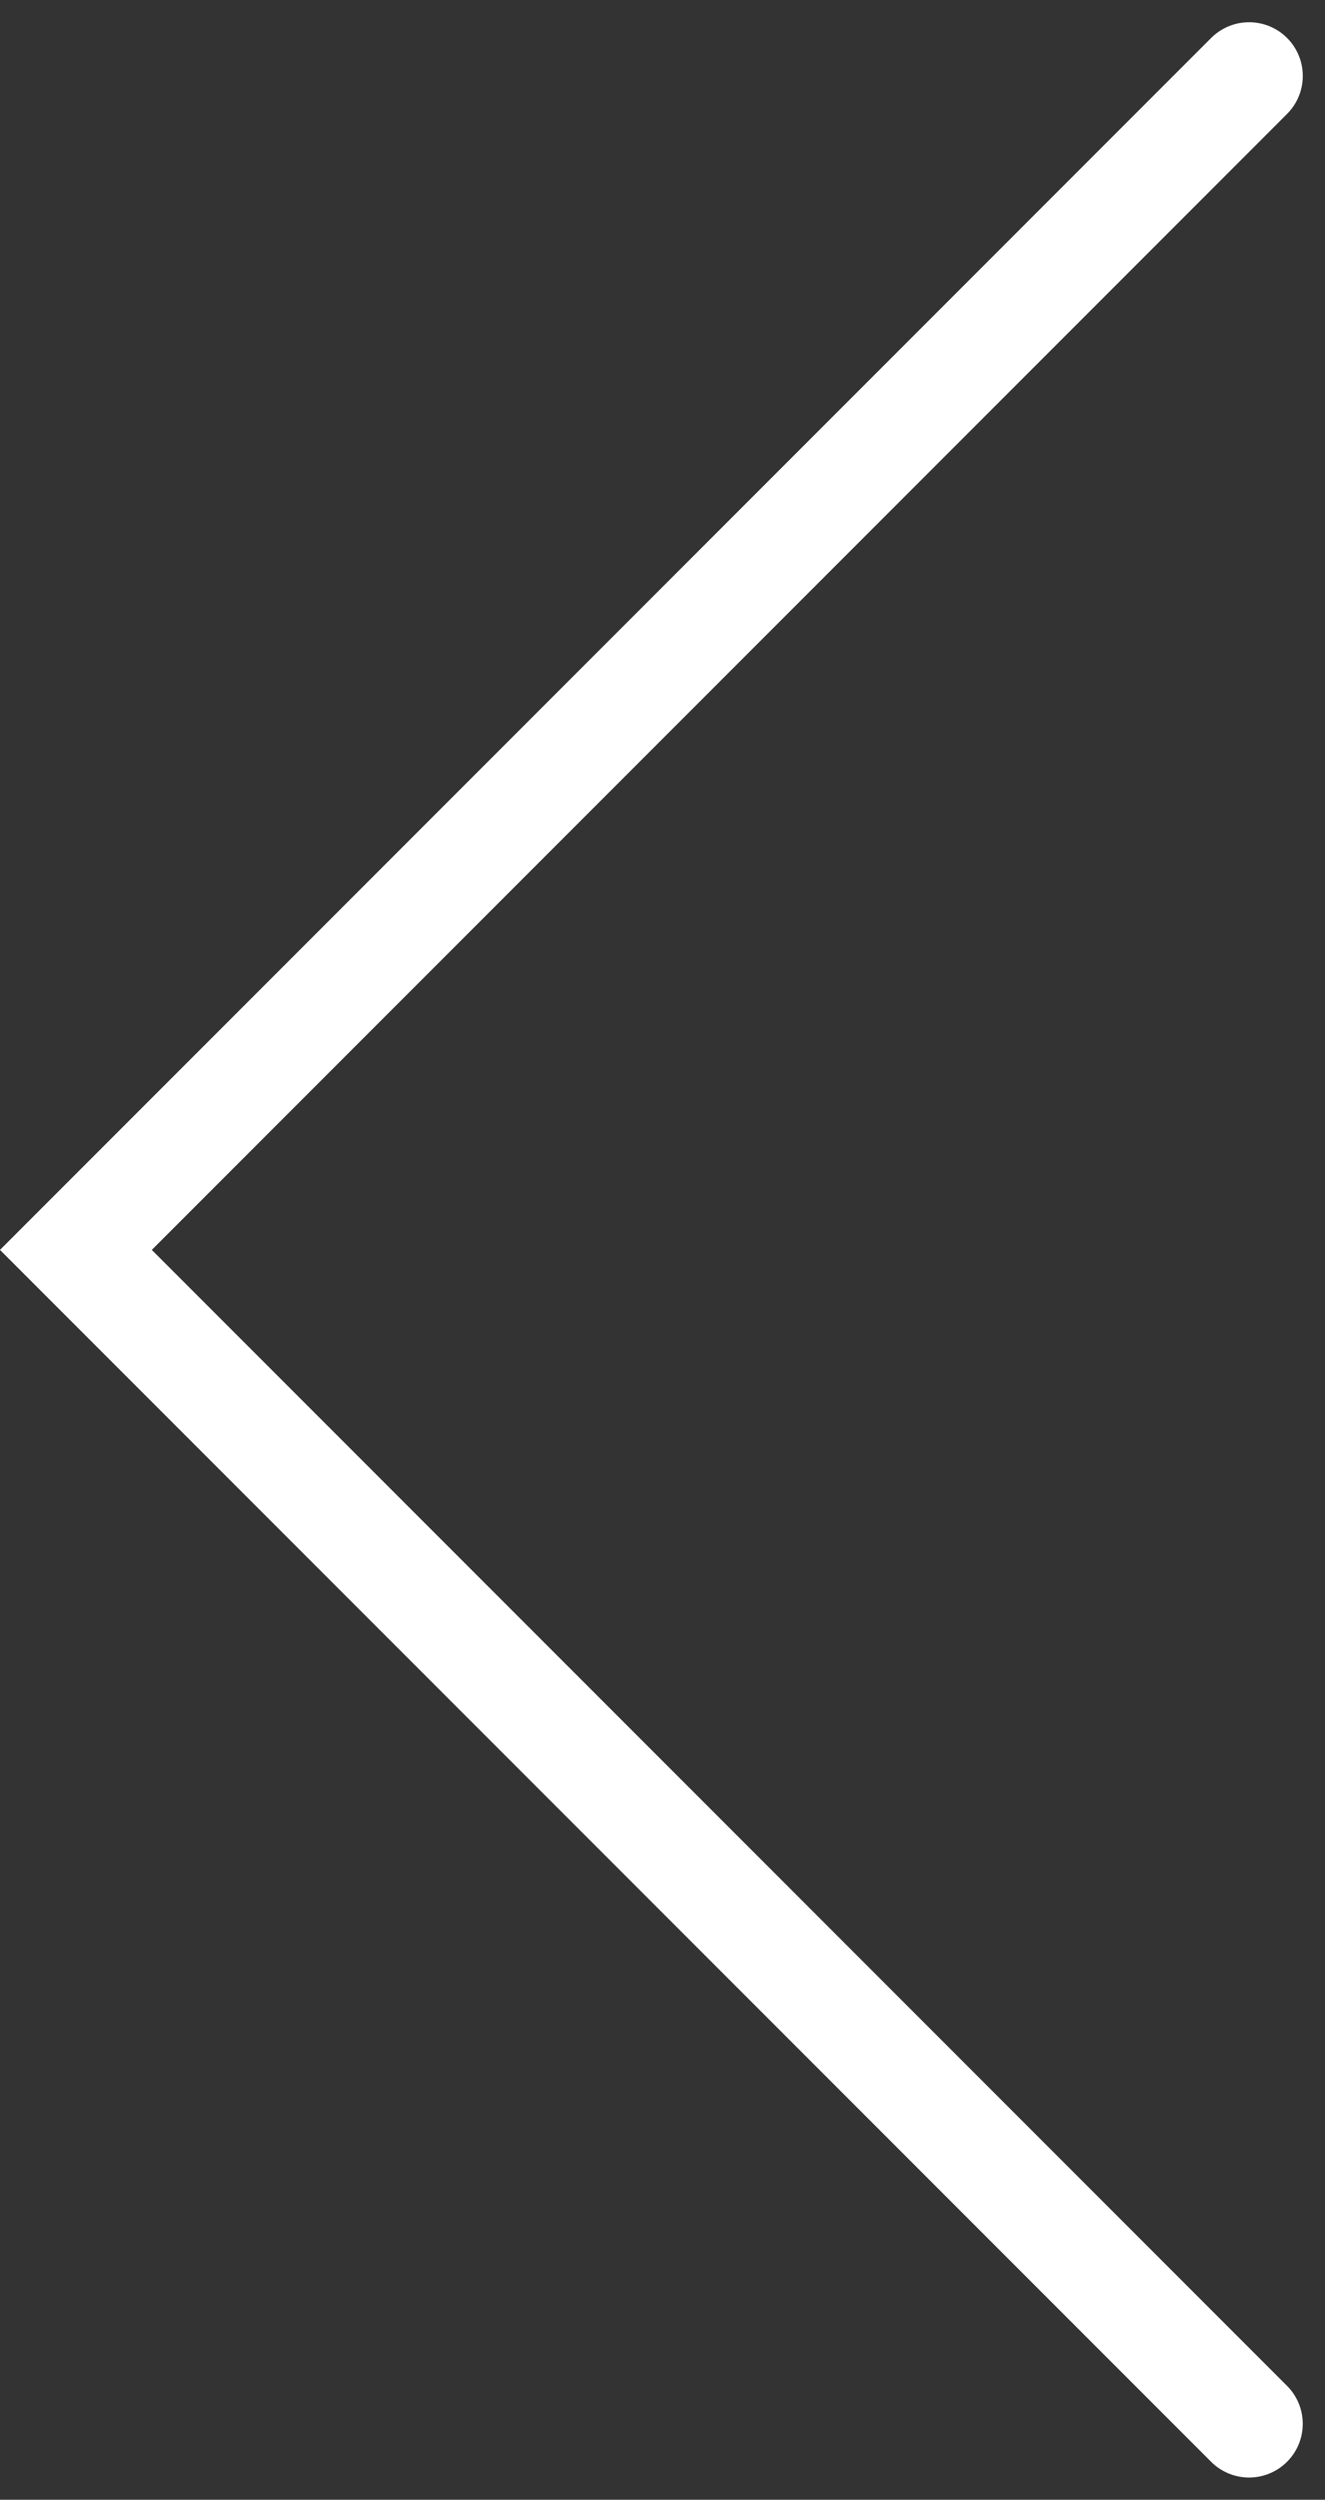 <svg xmlns="http://www.w3.org/2000/svg" width="37.031" height="69.819" viewBox="0 0 37.031 69.819">
  <rect x="0" y="0" width="37.031" height="69.819" fill="#333333" stroke="none"/>
  <path id="Path_2226" data-name="Path 2226" d="M78.549,6294.111,45.76,6326.9l32.788,32.788" transform="translate(-43.639 -6291.99)" fill="none" stroke="#fff" stroke-linecap="round" stroke-width="3"/>
</svg>

